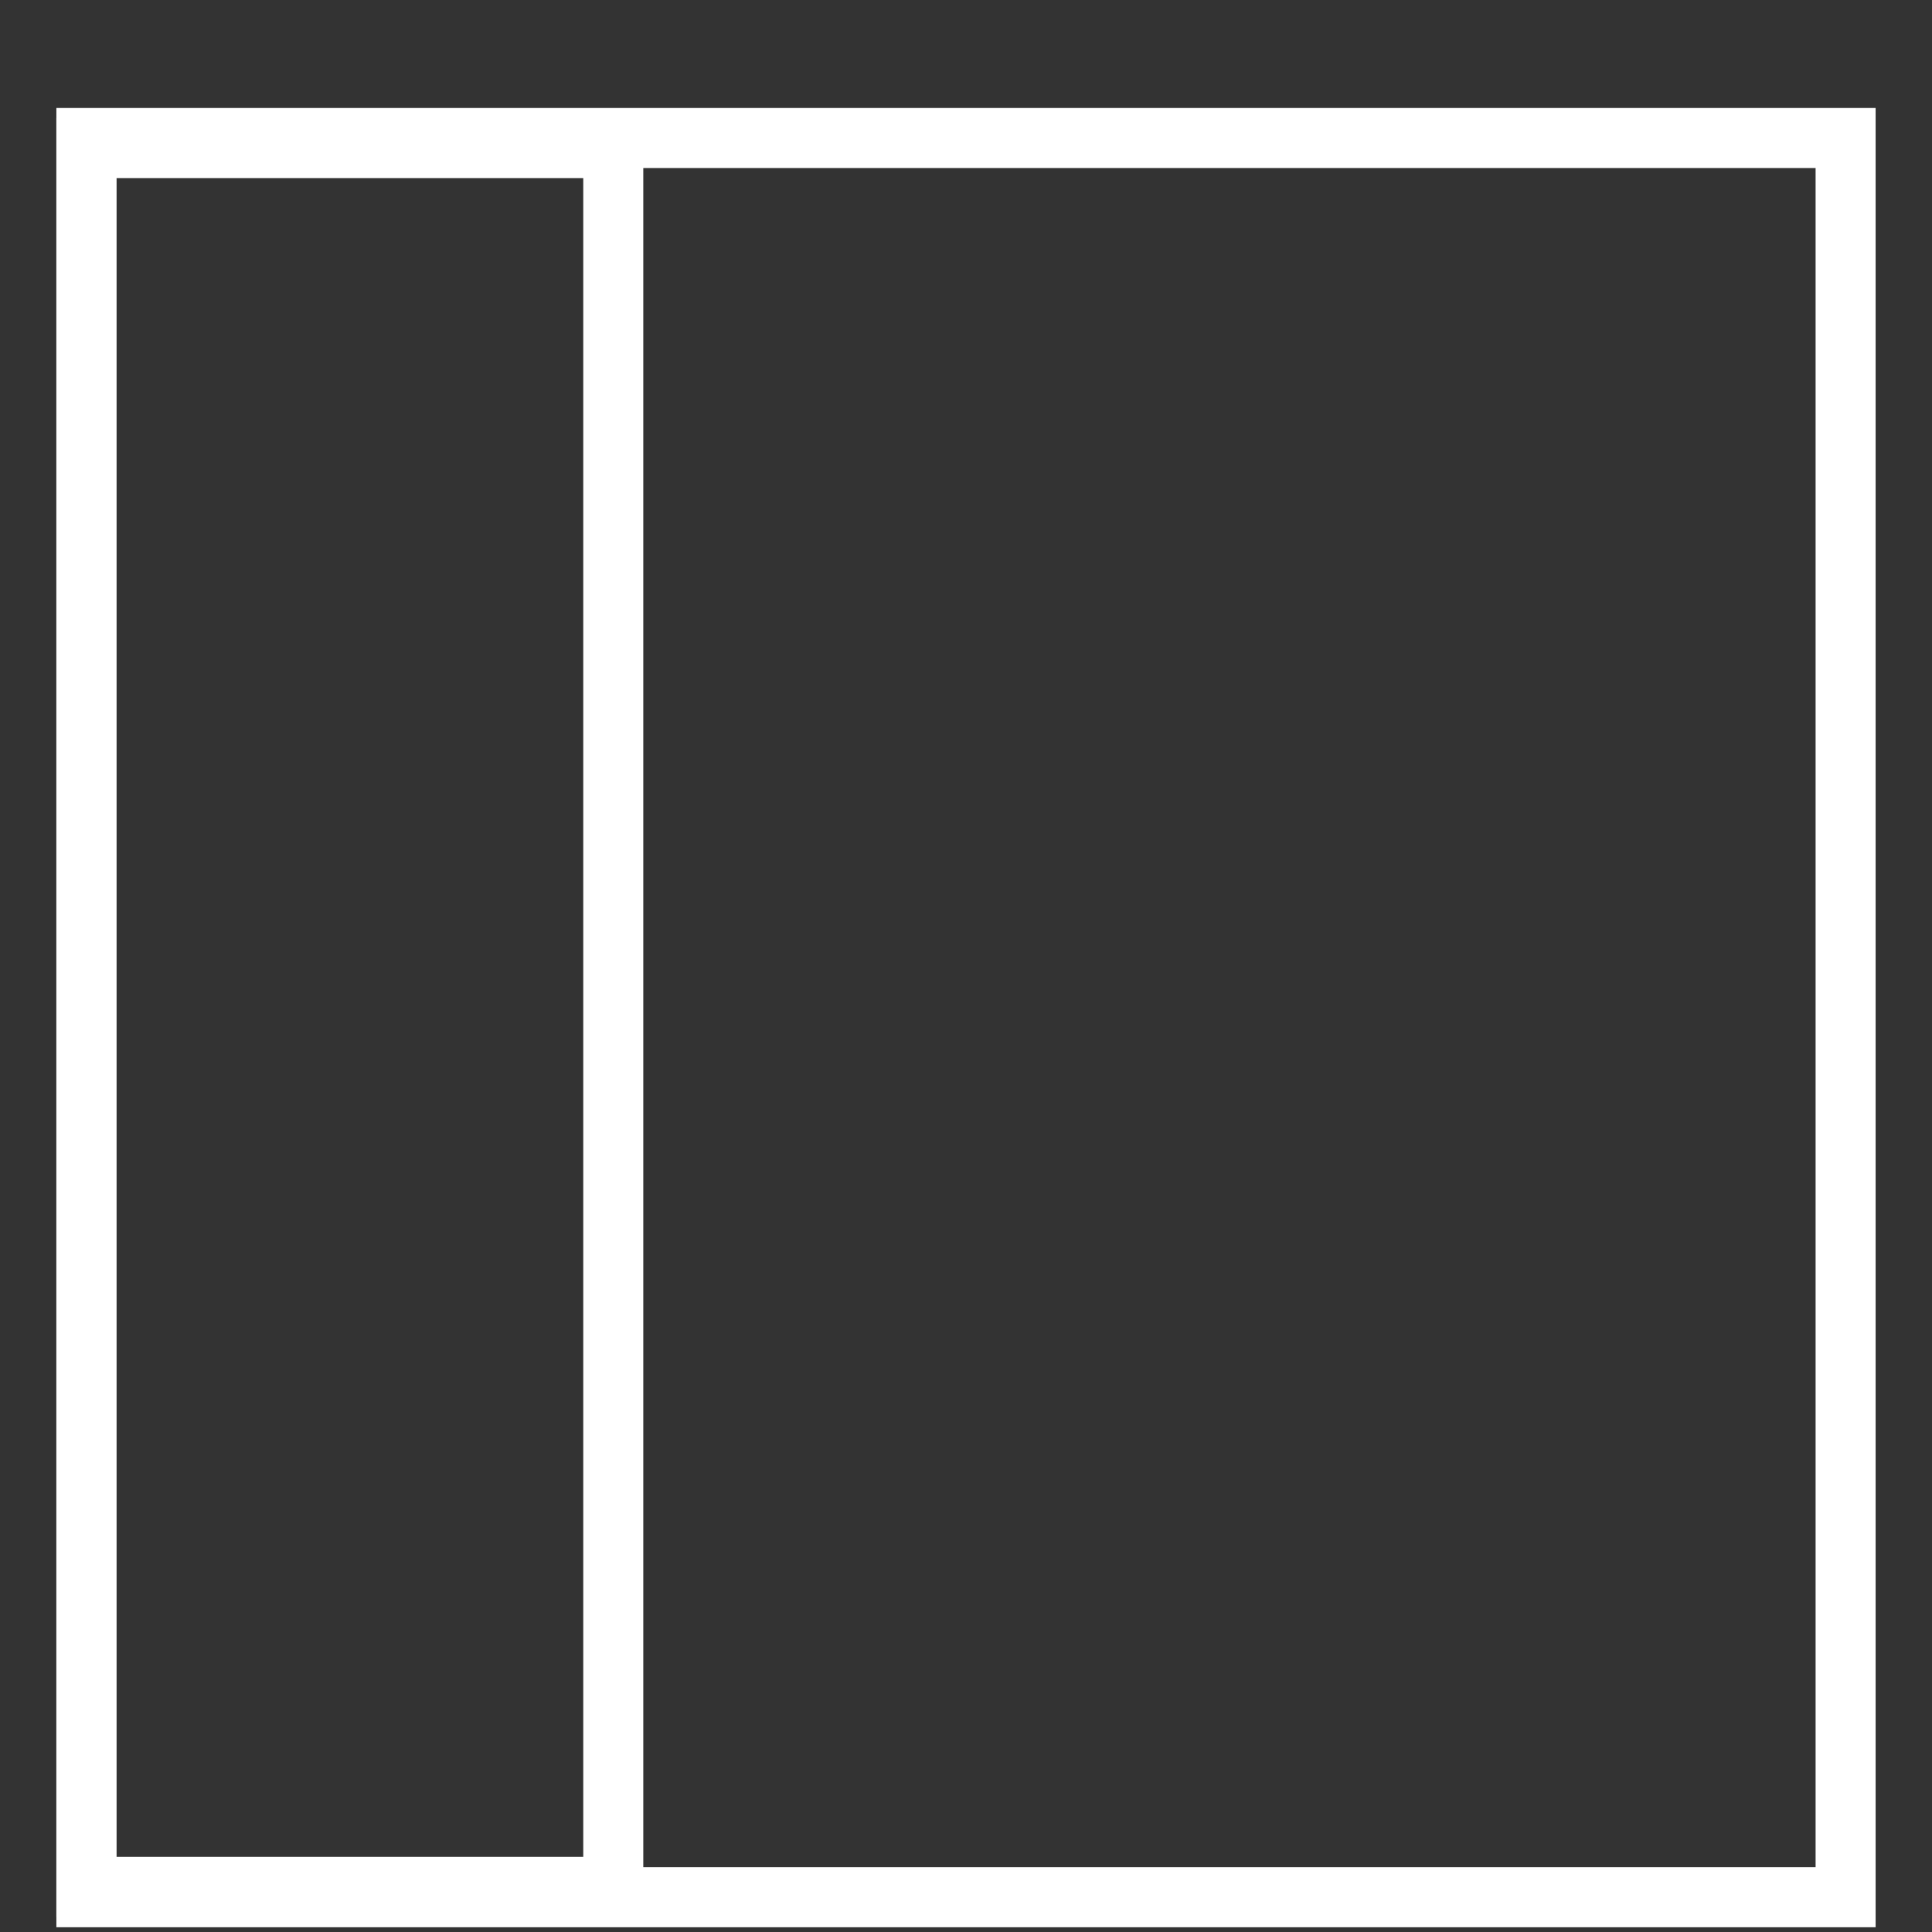 <svg width="14" height="14" viewBox="0 0 14 14" fill="none" xmlns="http://www.w3.org/2000/svg">
<rect x="0" y="0" width="14" height="14" fill="#333333" stroke="none"/>
<path d="M0.626 1H13.374V13.748H0.626V1Z" stroke="white" stroke-width="0.435"/>
<path d="M0.626 1.073H4.444V13.673H0.626V1.073Z" stroke="white" stroke-width="0.435"/>
</svg>
